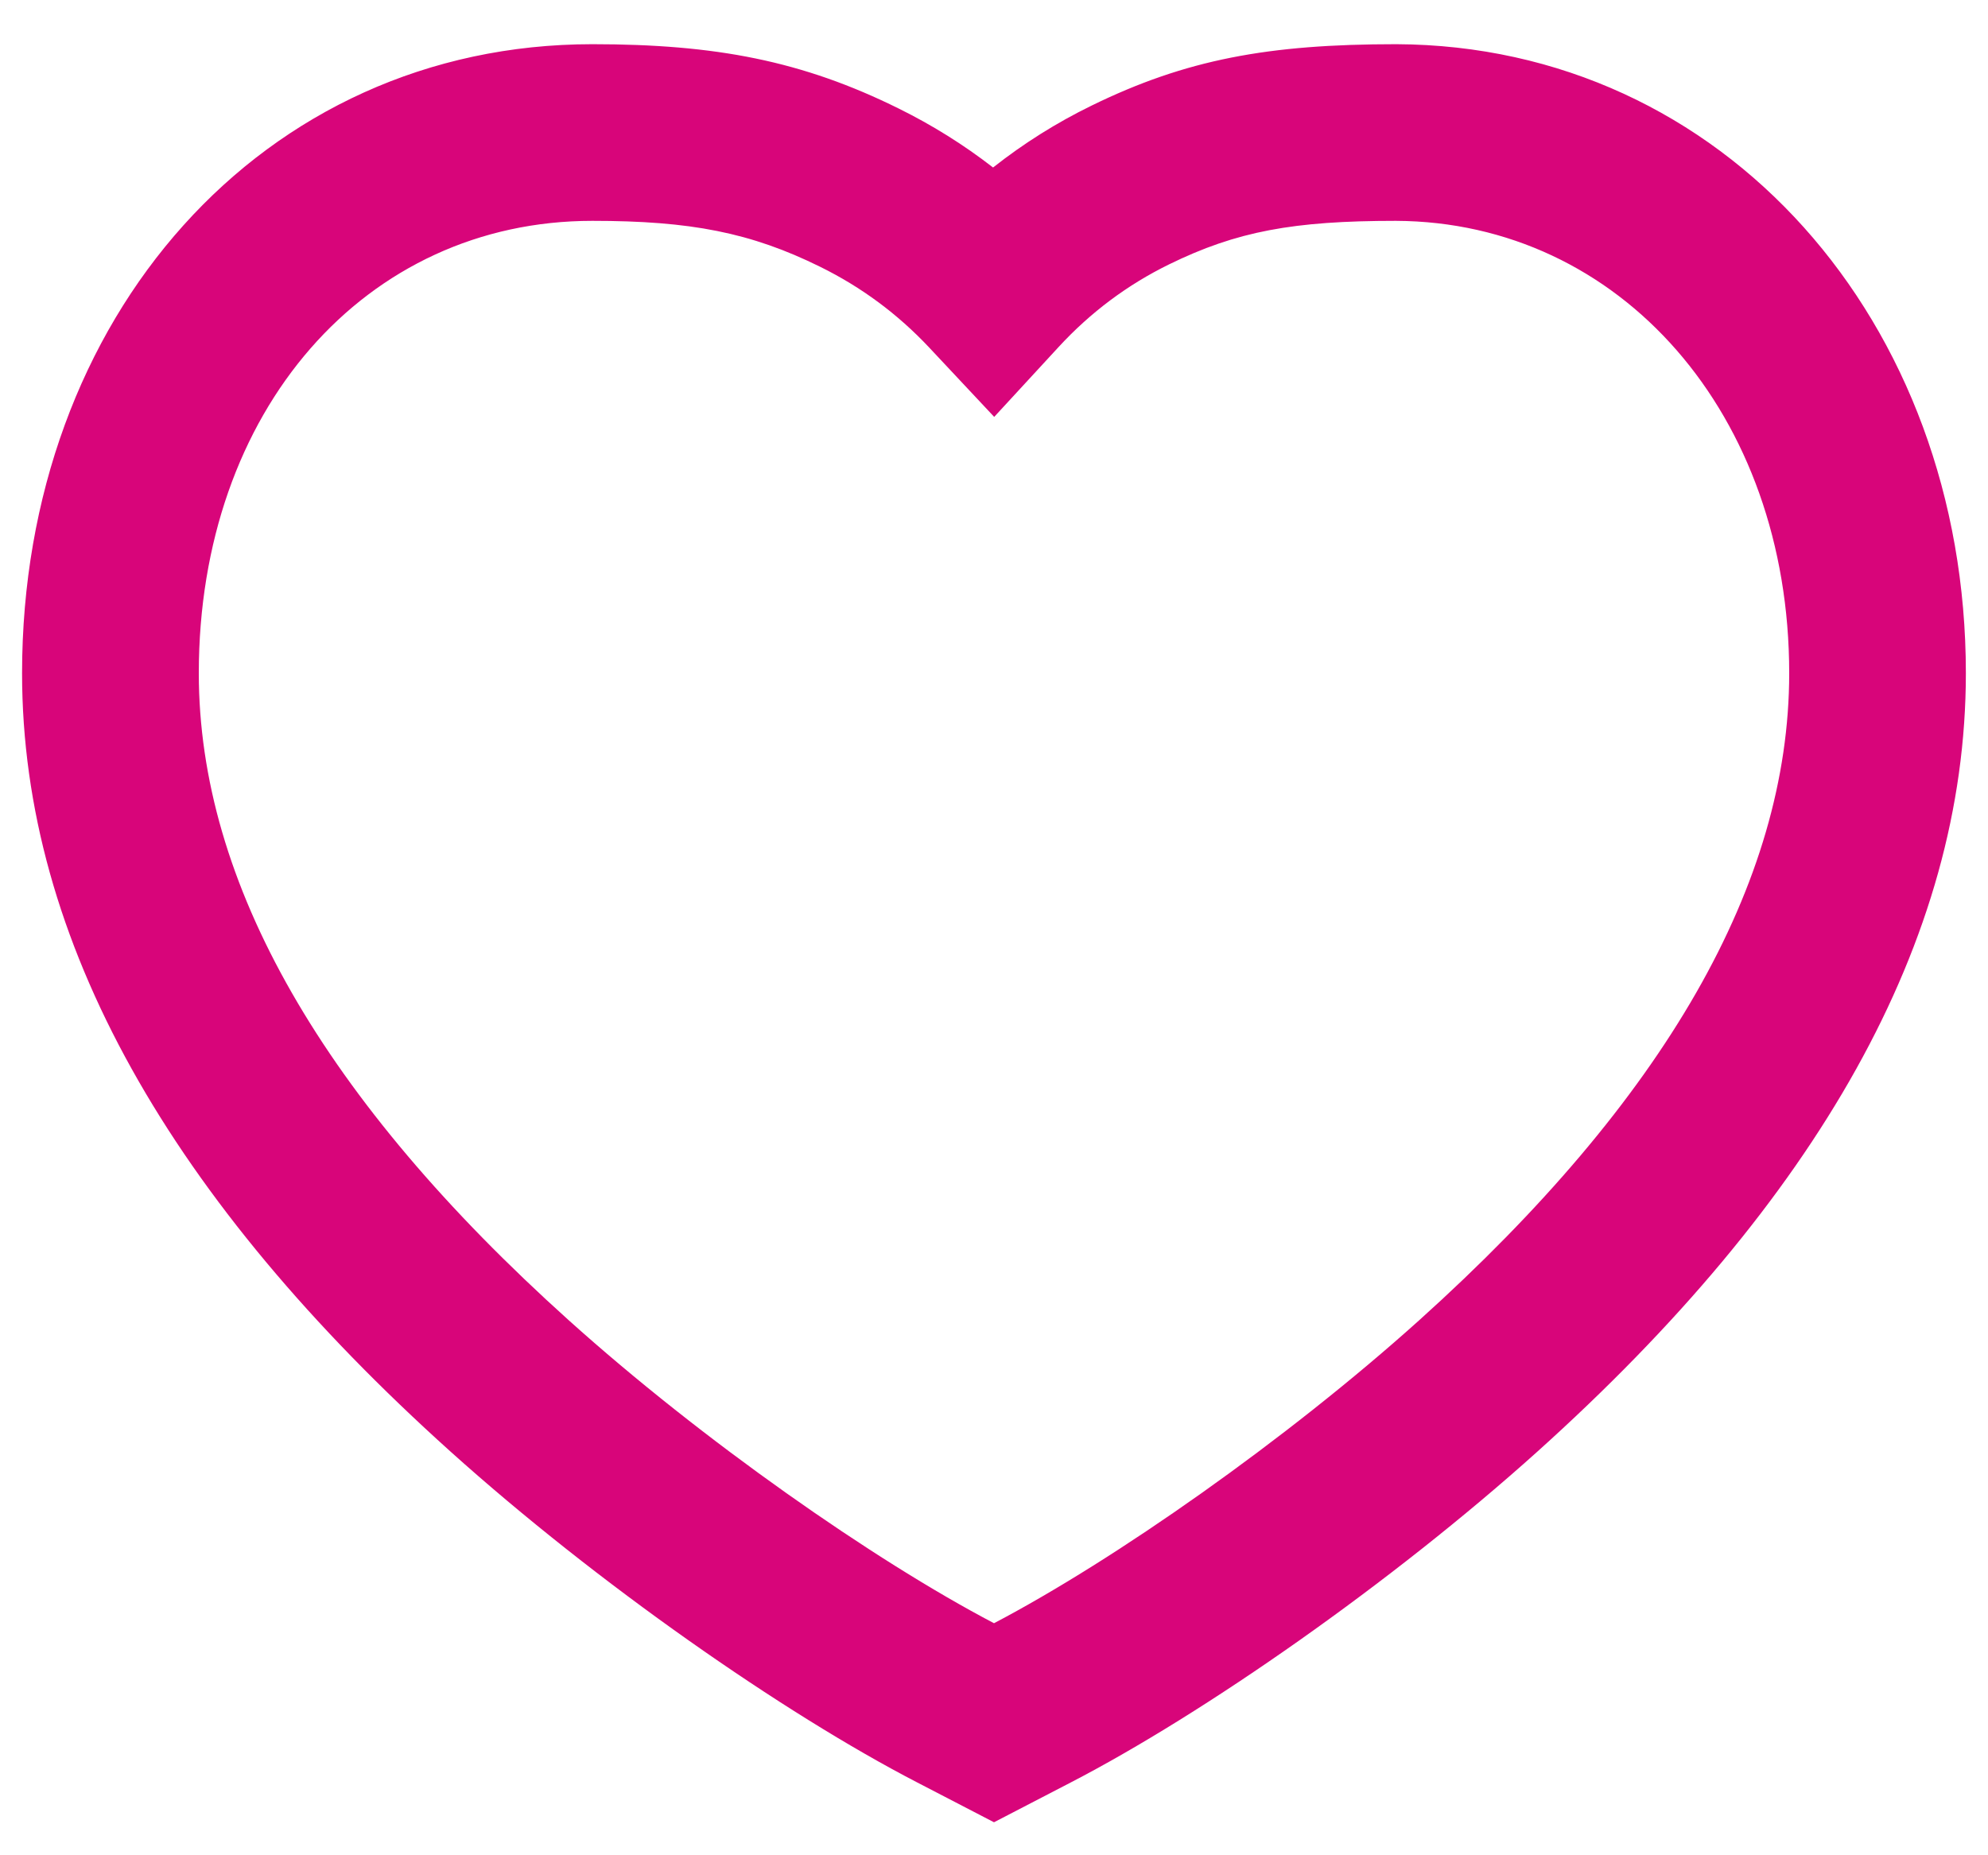 <svg width="30" height="28" viewBox="0 0 30 28" fill="none" xmlns="http://www.w3.org/2000/svg">
<path fill-rule="evenodd" clip-rule="evenodd" d="M21.071 0.667C19.14 0.667 17.896 0.897 16.47 1.595C15.942 1.853 15.446 2.165 14.986 2.528C14.544 2.185 14.068 1.888 13.562 1.638C12.108 0.918 10.8 0.667 8.939 0.667C3.955 0.667 0.333 4.796 0.333 10.16C0.333 14.21 2.591 18.123 6.798 21.907C9.006 23.892 11.825 25.858 13.845 26.903L15 27.502L16.155 26.903C18.174 25.858 20.993 23.892 23.201 21.907C27.408 18.123 29.666 14.21 29.666 10.16C29.666 4.853 26.01 0.687 21.071 0.667ZM27 10.16C27 13.333 25.114 16.599 21.418 19.924C19.402 21.737 16.811 23.548 15 24.498C13.188 23.548 10.597 21.737 8.581 19.924C4.885 16.599 3 13.333 3 10.16C3 6.197 5.511 3.333 8.939 3.333C10.419 3.333 11.33 3.509 12.38 4.028C13 4.334 13.547 4.739 14.022 5.245L15.003 6.292L15.975 5.237C16.46 4.711 17.016 4.297 17.642 3.99C18.661 3.491 19.516 3.333 21.065 3.333C24.451 3.348 27 6.252 27 10.16Z" fill="#D8057A"/>
</svg>
